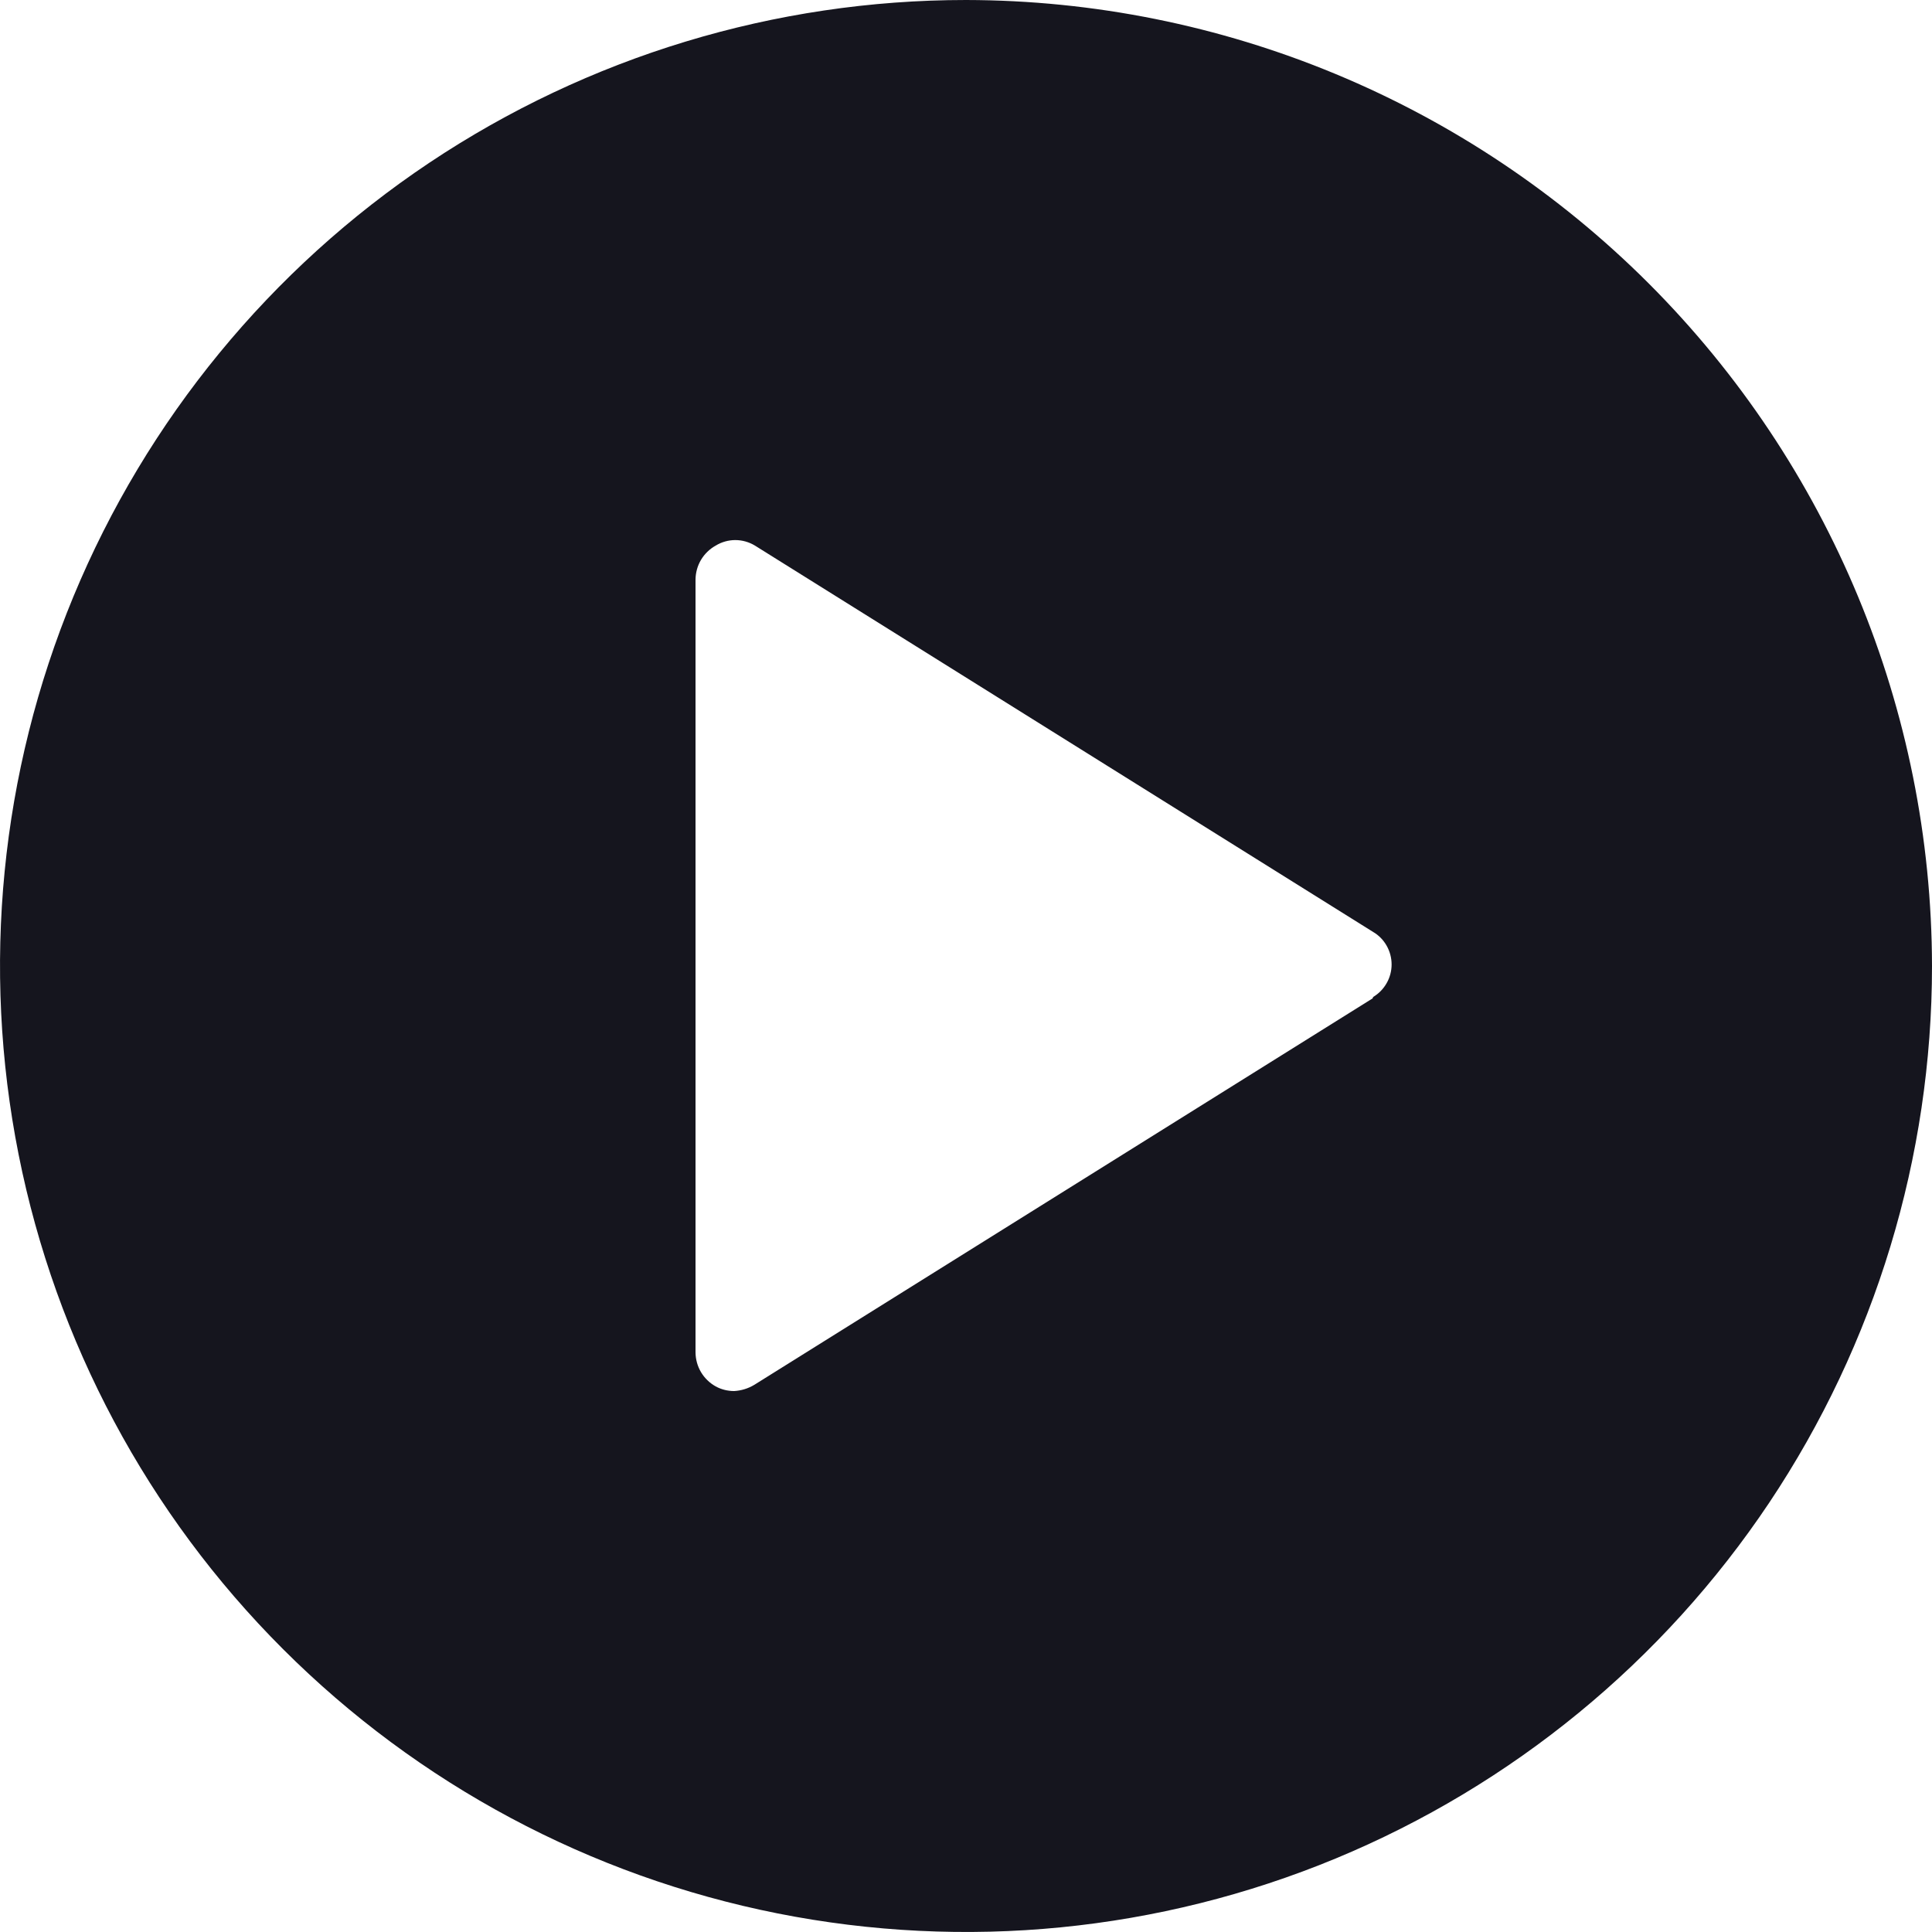 <svg width="24" height="24" viewBox="0 0 24 24" fill="none" xmlns="http://www.w3.org/2000/svg">
<path d="M12 0C9.627 0 7.307 0.704 5.333 2.022C3.36 3.341 1.822 5.215 0.913 7.408C0.005 9.601 -0.232 12.013 0.231 14.341C0.694 16.669 1.836 18.807 3.515 20.485C5.193 22.163 7.331 23.306 9.659 23.769C11.987 24.232 14.399 23.995 16.592 23.087C18.785 22.178 20.659 20.64 21.978 18.667C23.296 16.693 24 14.373 24 12C23.995 8.819 22.729 5.77 20.48 3.52C18.23 1.271 15.181 0.005 12 0ZM17.05 12.403L9.37 17.203C9.294 17.249 9.208 17.275 9.12 17.28C9.04 17.28 8.96 17.261 8.89 17.222C8.815 17.18 8.752 17.119 8.708 17.045C8.664 16.971 8.641 16.886 8.64 16.8V7.2C8.641 7.114 8.664 7.029 8.708 6.955C8.752 6.881 8.815 6.82 8.89 6.778C8.963 6.733 9.048 6.709 9.134 6.709C9.221 6.709 9.305 6.733 9.379 6.778L17.059 11.578C17.129 11.619 17.186 11.678 17.226 11.749C17.266 11.82 17.287 11.9 17.287 11.981C17.287 12.062 17.266 12.142 17.226 12.212C17.186 12.283 17.129 12.342 17.059 12.384L17.05 12.403Z" fill="#15151E"/>
</svg>

